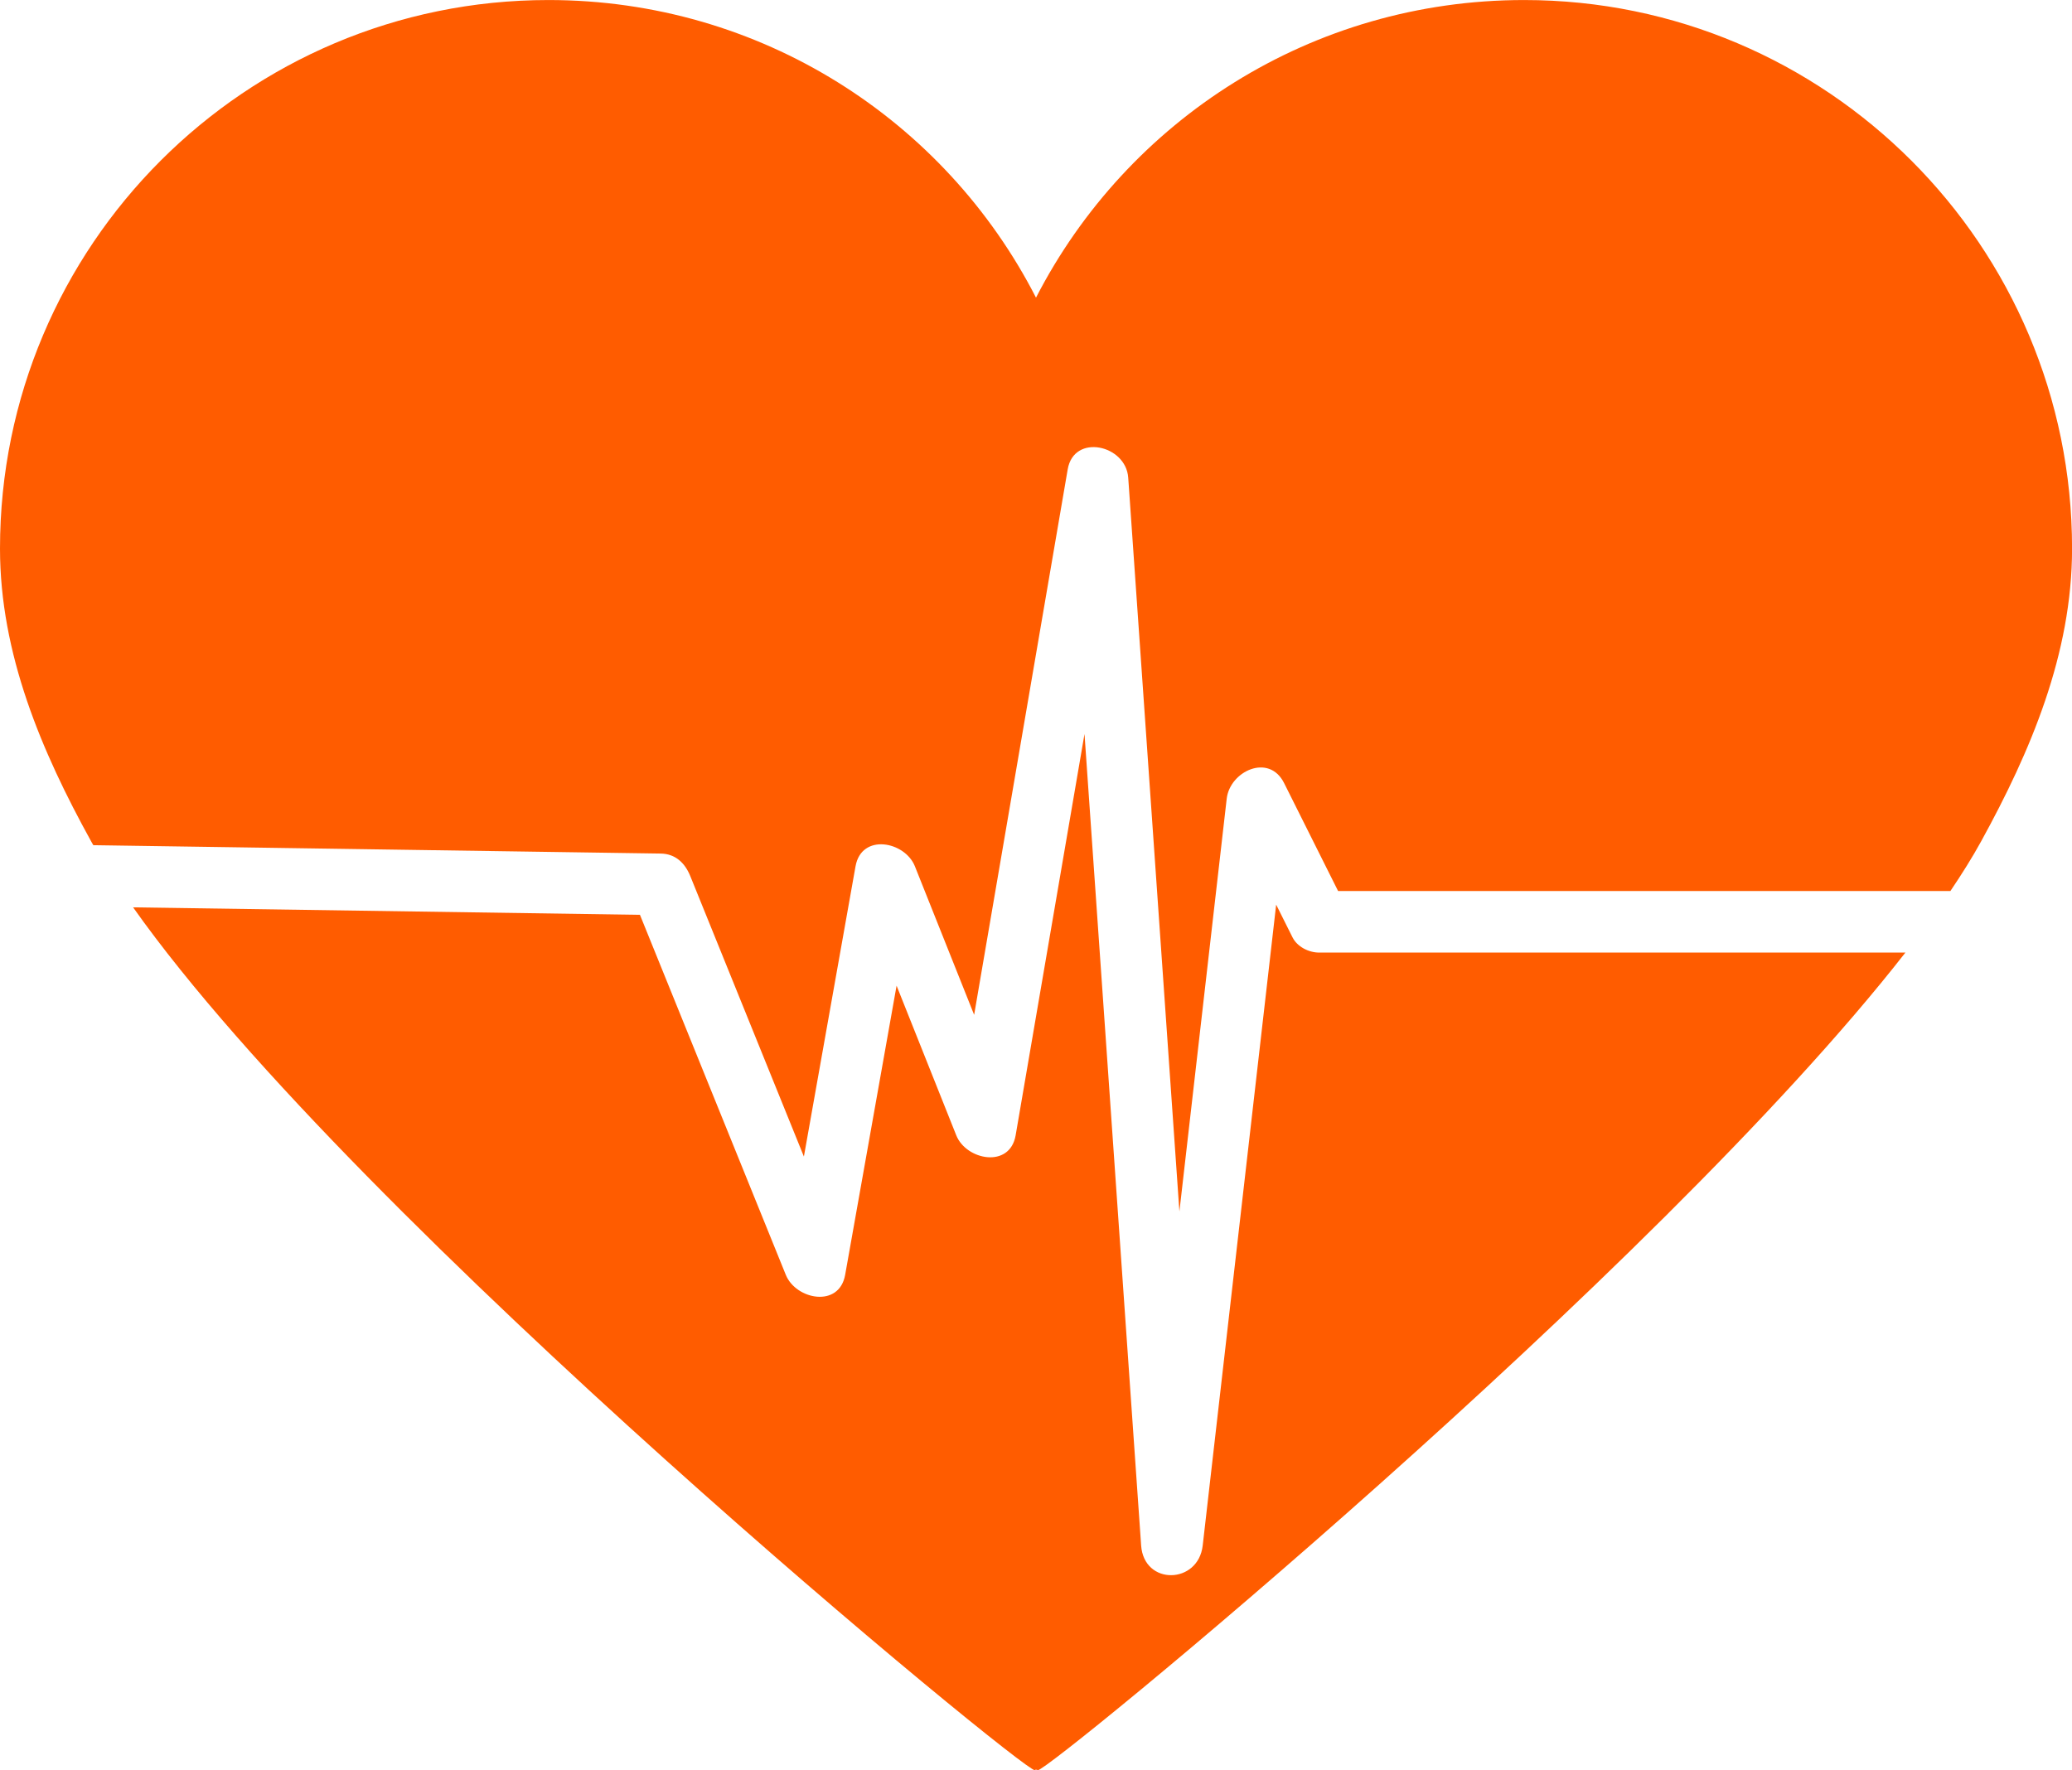 <?xml version="1.0" encoding="UTF-8" standalone="no"?><svg xmlns="http://www.w3.org/2000/svg" xmlns:xlink="http://www.w3.org/1999/xlink" fill="#000000" height="227.3" preserveAspectRatio="xMidYMid meet" version="1" viewBox="0.0 0.0 266.0 227.3" width="266" zoomAndPan="magnify"><defs><clipPath id="a"><path d="M 0 0 L 266.012 0 L 266.012 156 L 0 156 Z M 0 0"/></clipPath><clipPath id="b"><path d="M 17 94 L 245 94 L 245 227.289 L 17 227.289 Z M 17 94"/></clipPath></defs><g><g clip-path="url(#a)" id="change1_1"><path d="M 88.621 112.5 C 93.48 124.5 98.344 136.504 103.203 148.504 C 105.41 136.082 107.621 123.66 109.832 111.234 C 110.594 106.949 116.176 108.023 117.453 111.234 C 119.988 117.59 122.523 123.945 125.059 130.305 C 129.062 106.957 133.066 83.609 137.07 60.266 C 137.867 55.617 144.543 57.125 144.836 61.316 C 144.852 61.512 144.863 61.711 144.879 61.906 C 147.055 93.121 149.234 124.34 151.41 155.555 C 153.434 137.887 155.461 120.215 157.484 102.547 C 157.887 99.035 162.906 96.656 164.852 100.551 C 167.16 105.168 169.469 109.789 171.781 114.406 C 197.984 114.406 224.188 114.406 250.391 114.406 C 251.895 112.18 253.227 110.047 254.332 108.035 C 260.688 96.477 266.008 83.93 266.008 70.441 C 266.008 31.539 234.48 0.004 195.664 0.004 C 168.379 0.004 144.723 15.418 133 38.219 C 121.328 15.418 97.656 0.004 70.41 0.004 C 31.508 0.004 0 31.539 0 70.441 C 0 83.93 5.32 96.477 11.703 108.035 C 11.789 108.195 11.891 108.359 11.98 108.523 C 36.258 108.879 60.531 109.238 84.809 109.598 C 86.727 109.625 87.941 110.82 88.621 112.5" fill="#ff5c00"/></g><g clip-path="url(#b)" id="change1_2"><path d="M 165.93 120.355 C 165.23 118.957 164.531 117.559 163.832 116.156 C 160.691 143.586 157.547 171.016 154.402 198.441 C 153.832 203.445 146.859 203.609 146.496 198.441 C 146.484 198.242 146.469 198.047 146.457 197.852 C 144.047 163.312 141.637 128.777 139.227 94.242 C 136.281 111.422 133.332 128.598 130.387 145.773 C 129.648 150.07 124.035 148.973 122.762 145.773 C 120.211 139.367 117.656 132.965 115.102 126.562 C 112.902 138.938 110.703 151.312 108.5 163.688 C 107.734 167.984 102.172 166.879 100.879 163.688 C 94.637 148.277 88.398 132.871 82.156 117.465 C 60.465 117.145 38.777 116.824 17.086 116.504 C 45.93 157.301 131.688 227.723 132.844 227.289 C 132.844 227.289 132.867 227.23 133 227.23 C 133.137 227.23 133.238 227.289 133.238 227.289 C 134.316 227.703 212.367 163.633 244.613 122.312 C 219.523 122.312 194.434 122.312 169.344 122.312 C 168.023 122.312 166.543 121.578 165.93 120.355" fill="#ff5c00"/></g></g></svg>